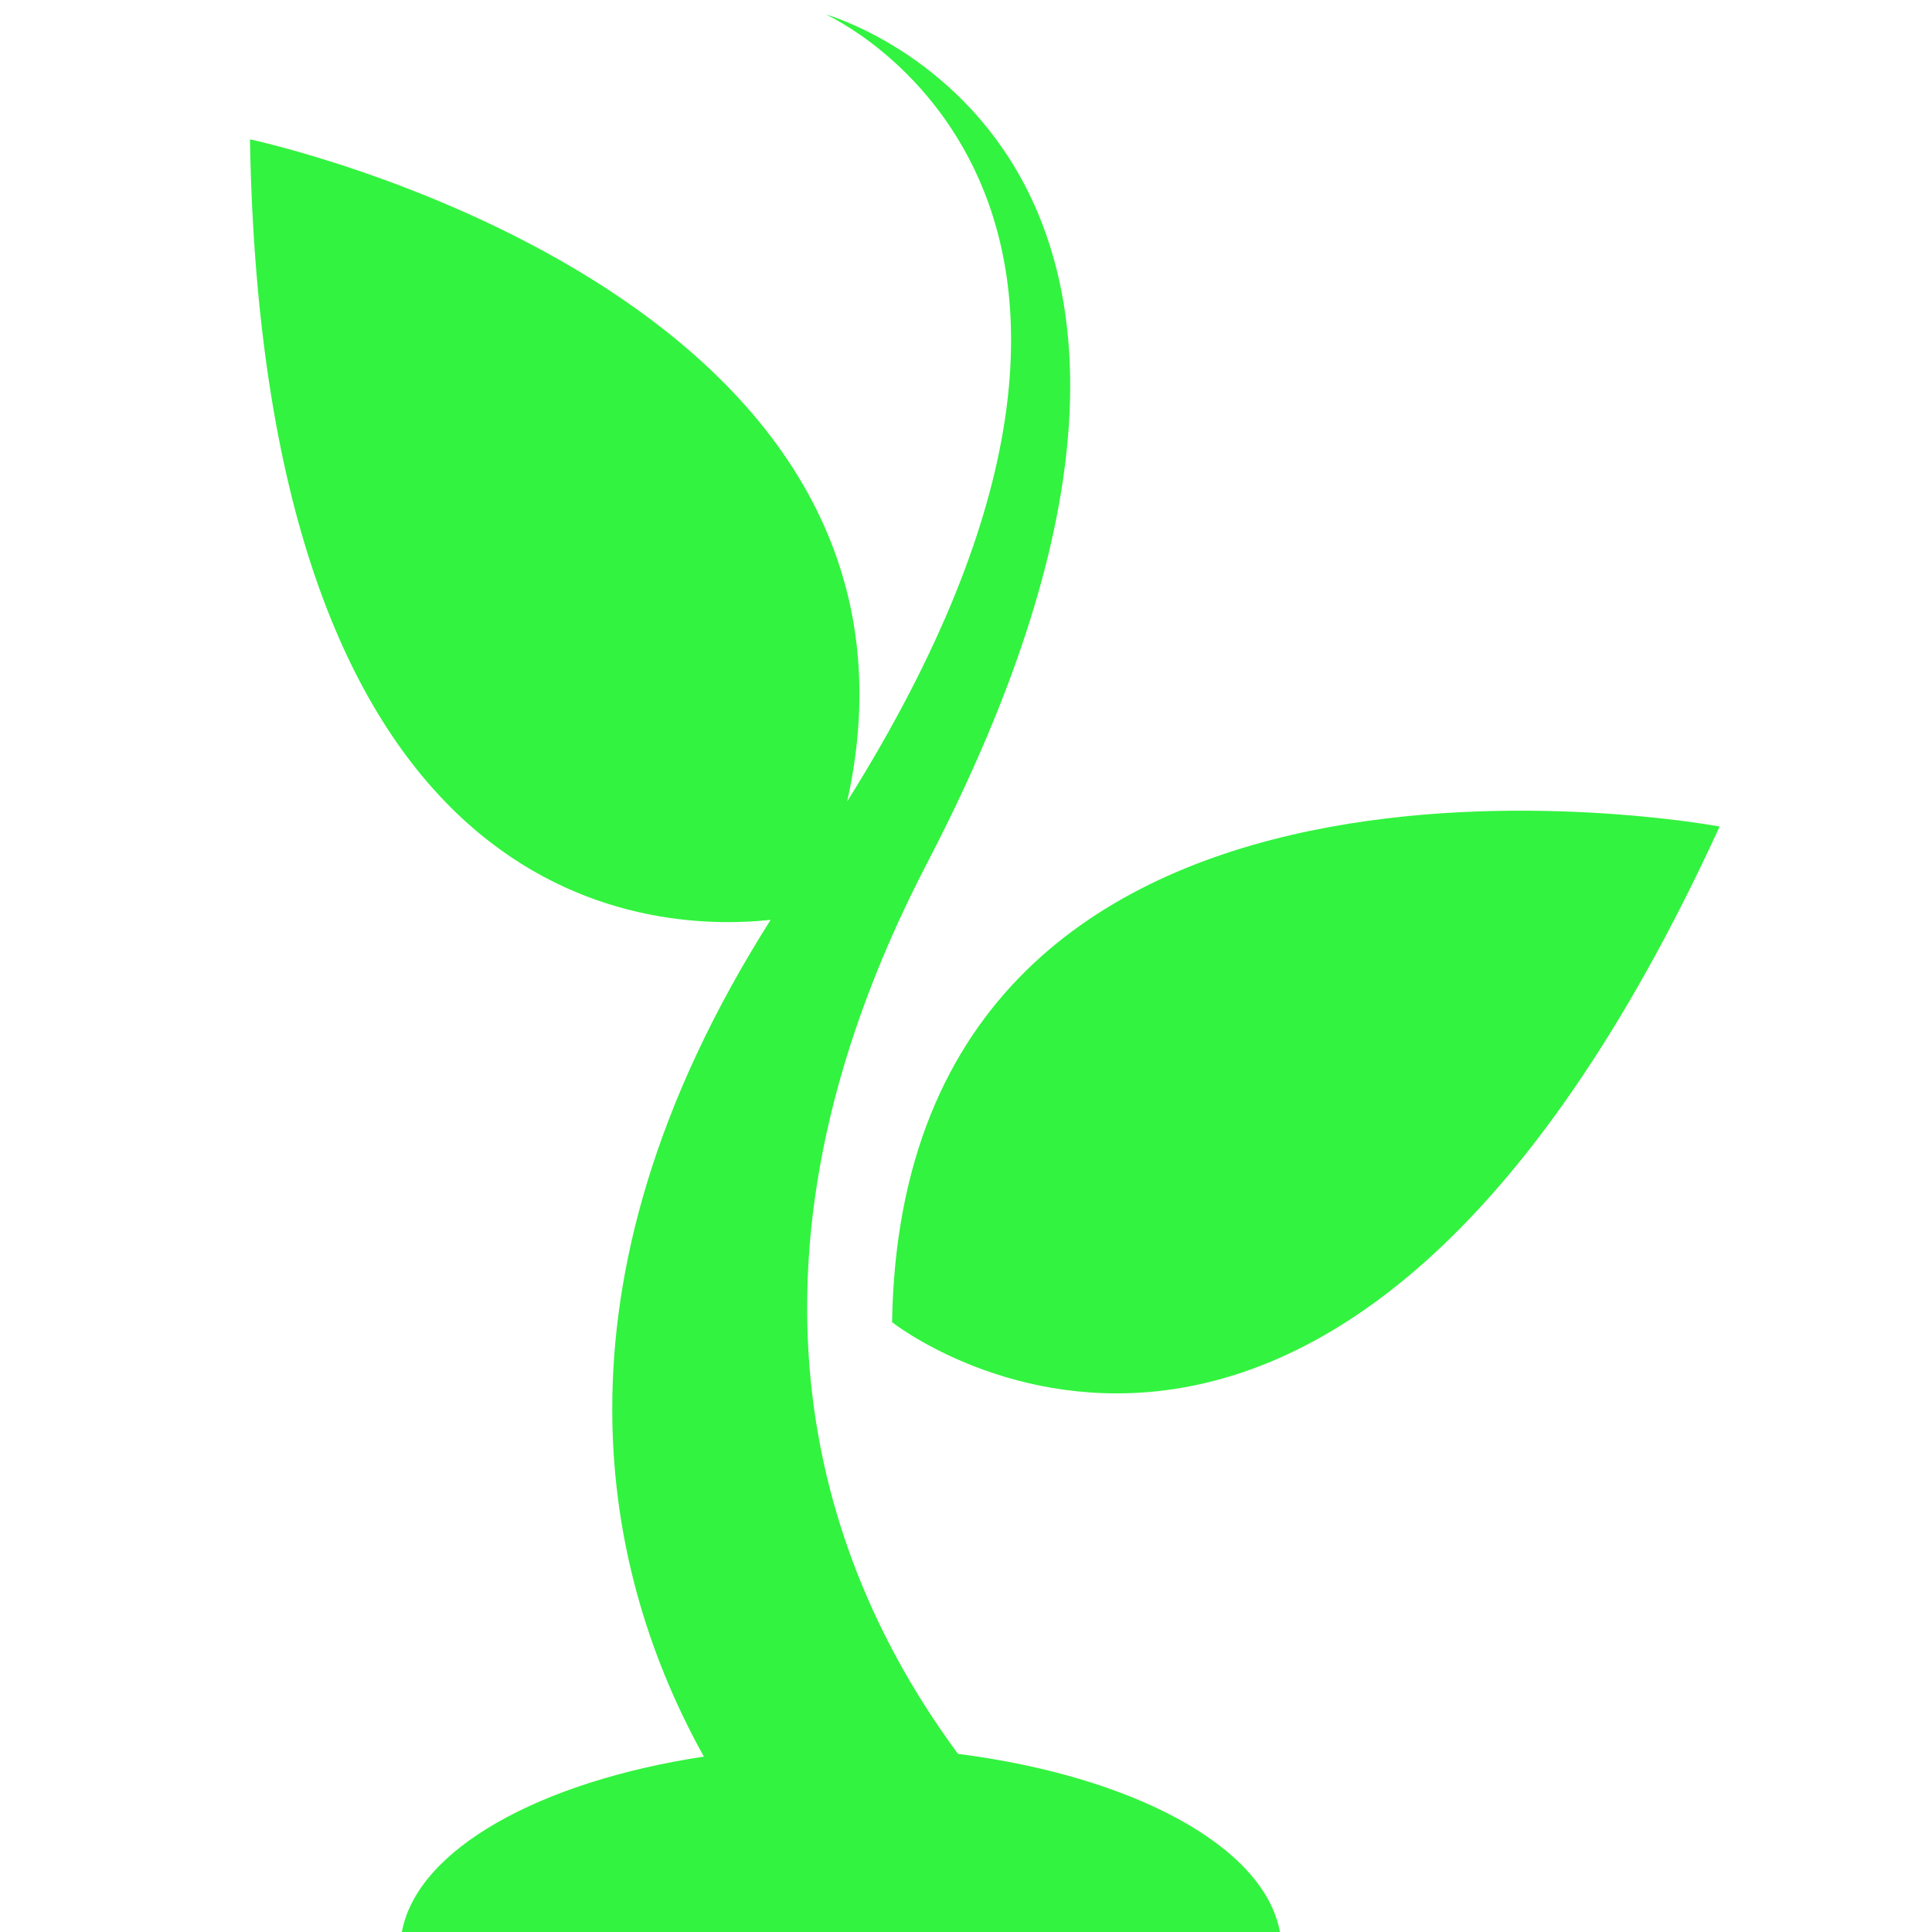 <?xml version="1.0" standalone="no"?><!DOCTYPE svg PUBLIC "-//W3C//DTD SVG 1.1//EN" "http://www.w3.org/Graphics/SVG/1.1/DTD/svg11.dtd"><svg t="1725602157802" class="icon" viewBox="0 0 1024 1024" version="1.1" xmlns="http://www.w3.org/2000/svg" p-id="44772" xmlns:xlink="http://www.w3.org/1999/xlink" width="200" height="200"><path d="M472.812 700.783c0 0 233.491 184.589 438.616-262.699C911.428 438.084 478.508 356.661 472.812 700.783zM507.76 929.587c-70.754-95.701-129.769-254.205-16.259-472.364C689.056 77.425 437.605 7.615 437.605 7.615s213.319 94.972 11.442 417.115C509.069 153.878 132.478 73.853 132.478 73.853c7.158 408.338 208.912 420.878 275.968 413.696-124.091 195.857-87.96 348.938-35.377 443.48-87.166 13.249-152.031 49.185-160.071 92.971l465.394 0C670.043 978.472 600.237 941.394 507.76 929.587z" fill="#32f33f" p-id="44773"></path></svg>